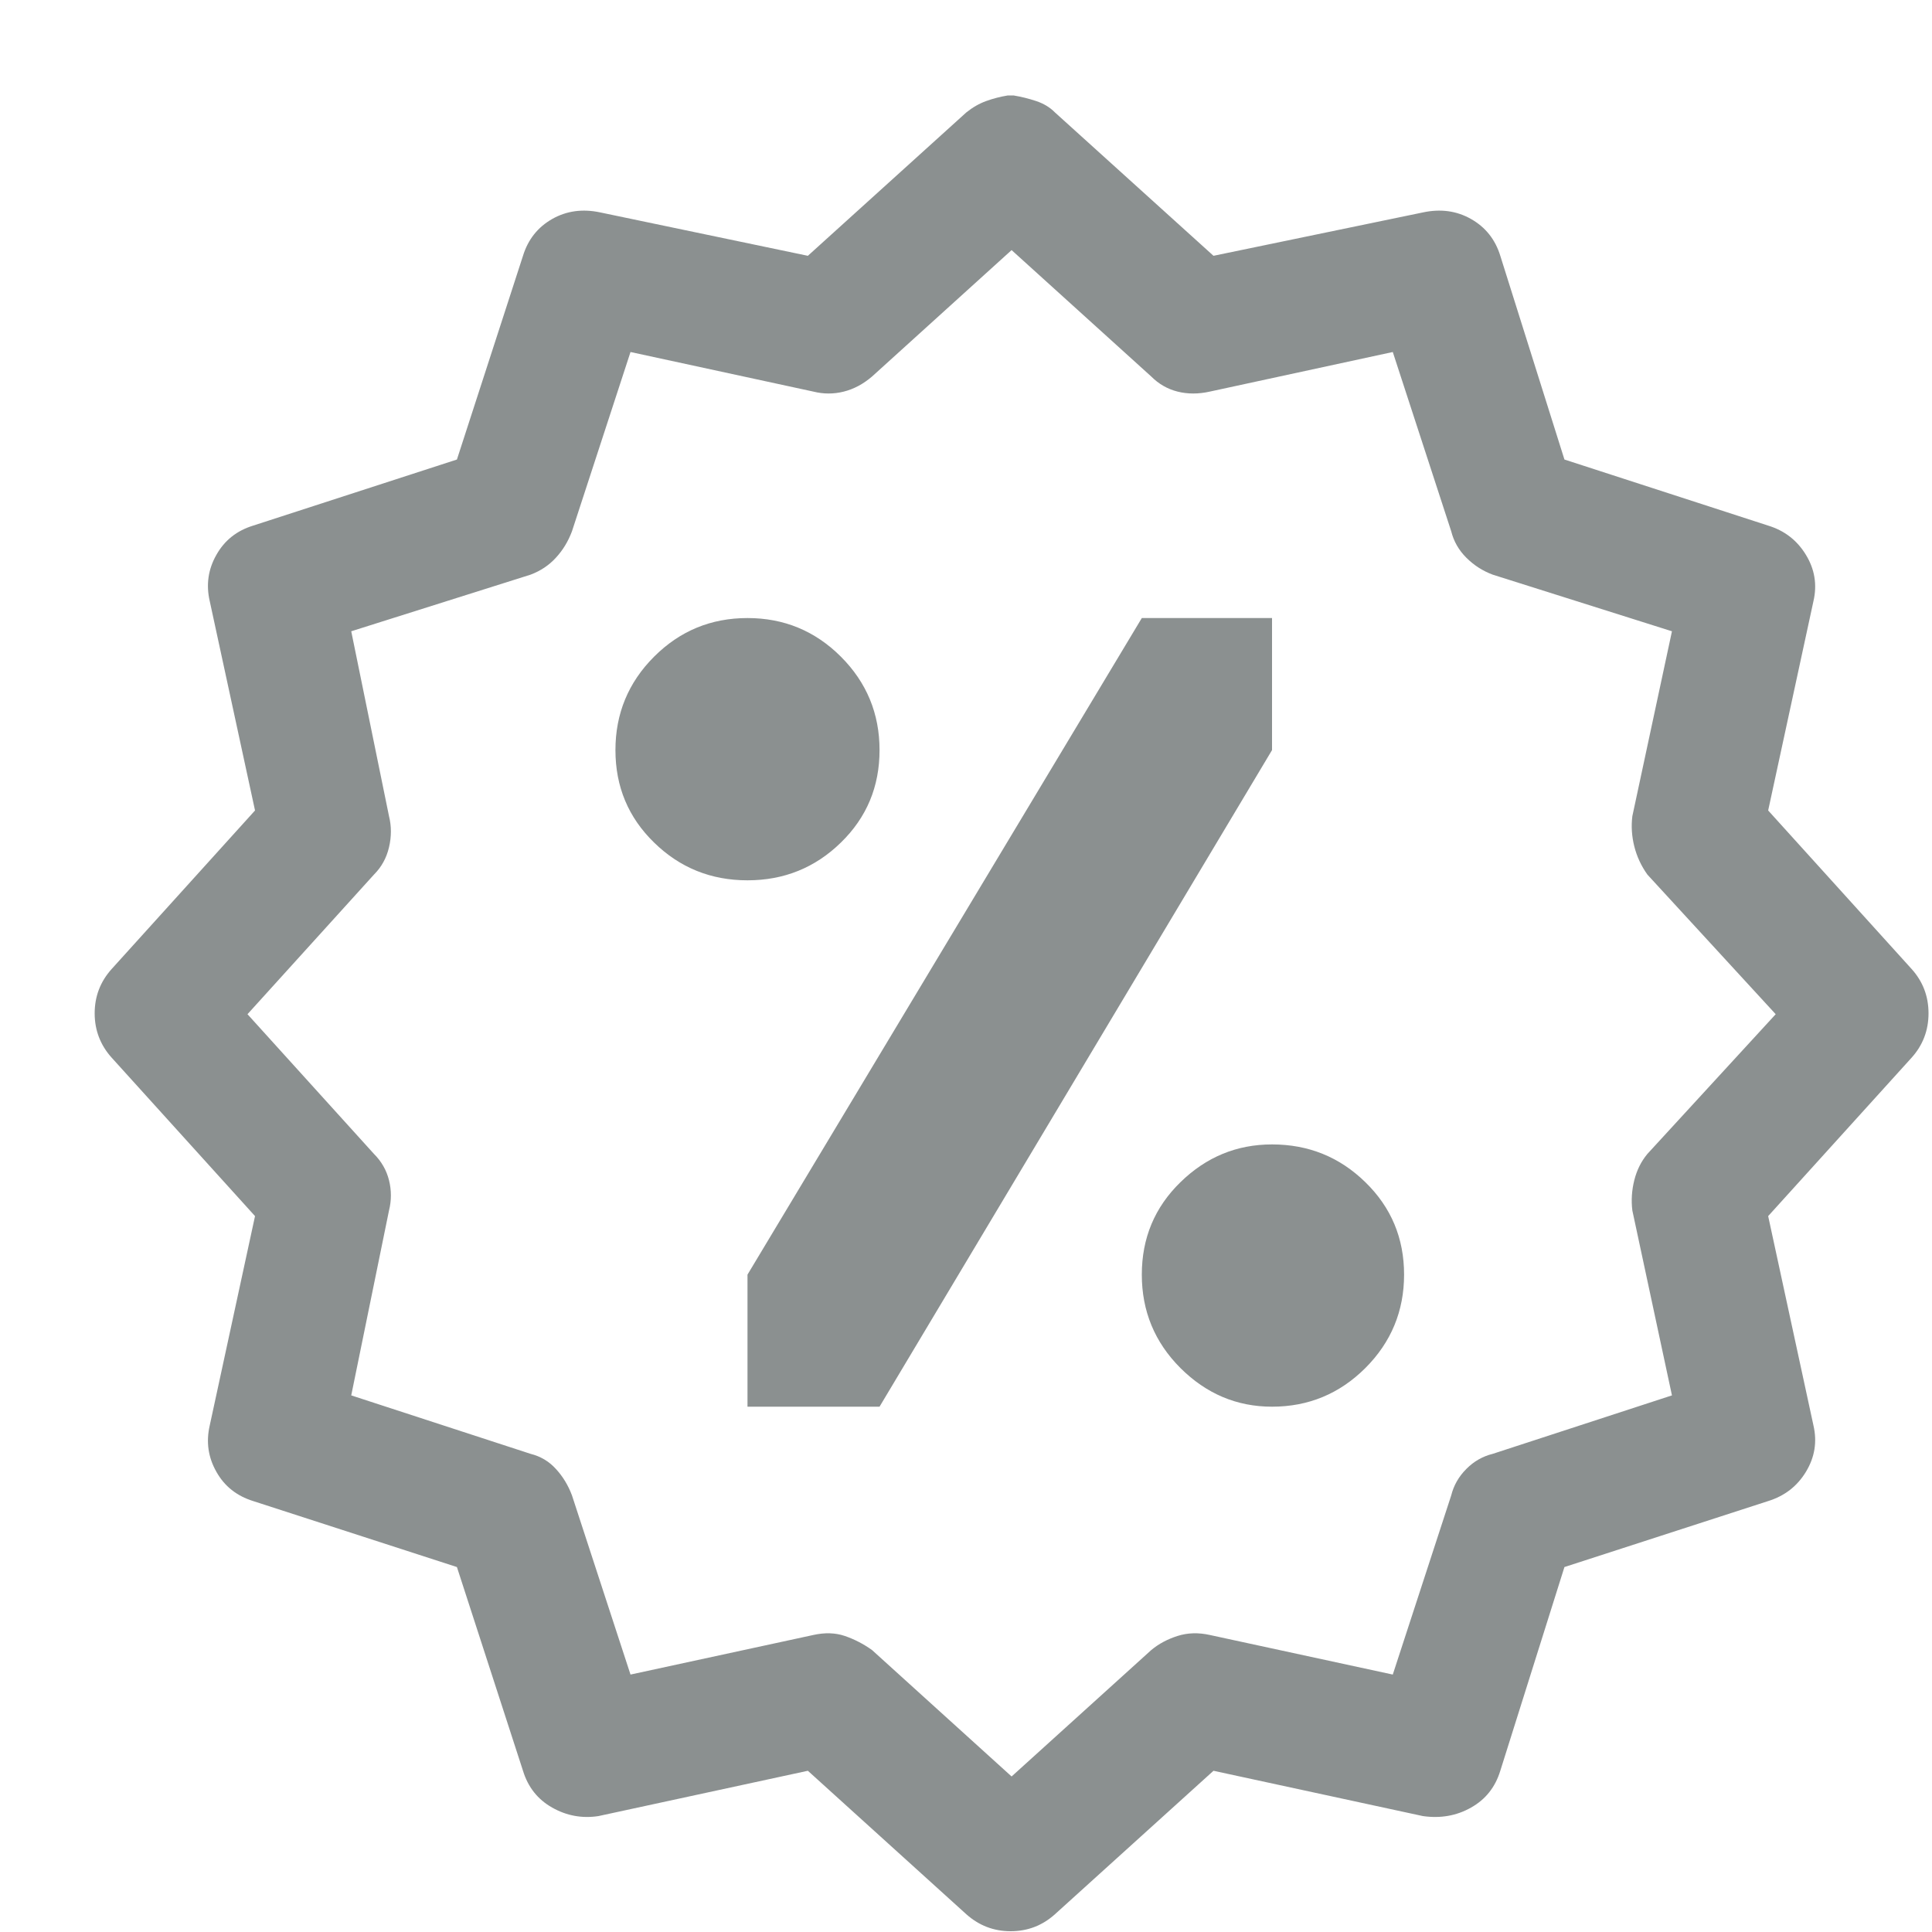 <?xml version="1.0" encoding="UTF-8"?> <svg xmlns="http://www.w3.org/2000/svg" width="20" height="20" viewBox="0 0 20 20" fill="none"> <path d="M10.433 0.988C10.355 1.001 10.28 1.02 10.209 1.046C10.137 1.072 10.069 1.111 10.003 1.164L8.363 2.648L6.214 2.199C6.032 2.16 5.866 2.182 5.716 2.267C5.567 2.352 5.466 2.479 5.414 2.648L4.73 4.757L2.621 5.441C2.451 5.493 2.324 5.594 2.24 5.744C2.155 5.893 2.132 6.053 2.171 6.222L2.64 8.39L1.156 10.031C1.039 10.161 0.98 10.314 0.98 10.49C0.98 10.665 1.039 10.819 1.156 10.949L2.64 12.589L2.171 14.757C2.132 14.927 2.155 15.086 2.24 15.236C2.324 15.386 2.451 15.486 2.621 15.539L4.73 16.222L5.414 18.331C5.466 18.501 5.567 18.628 5.716 18.712C5.866 18.797 6.026 18.826 6.195 18.8L8.363 18.331L10.003 19.816C10.134 19.933 10.287 19.992 10.462 19.992C10.638 19.992 10.791 19.933 10.921 19.816L12.562 18.331L14.73 18.8C14.912 18.826 15.078 18.797 15.228 18.712C15.378 18.628 15.479 18.501 15.531 18.331L16.195 16.222L18.304 15.539C18.474 15.486 18.604 15.386 18.695 15.236C18.786 15.086 18.812 14.927 18.773 14.757L18.304 12.589L19.789 10.949C19.906 10.819 19.964 10.665 19.964 10.49C19.964 10.314 19.906 10.161 19.789 10.031L18.304 8.39L18.773 6.222C18.812 6.053 18.786 5.893 18.695 5.744C18.604 5.594 18.474 5.493 18.304 5.441L16.195 4.757L15.531 2.648C15.479 2.479 15.378 2.352 15.228 2.267C15.078 2.182 14.912 2.16 14.73 2.199L12.562 2.648L10.921 1.164C10.869 1.111 10.804 1.072 10.726 1.046C10.648 1.02 10.57 1.001 10.492 0.988C10.479 0.988 10.466 0.988 10.453 0.988C10.44 0.988 10.433 0.988 10.433 0.988ZM10.472 2.589L11.918 3.898C11.996 3.976 12.087 4.028 12.191 4.054C12.295 4.08 12.406 4.08 12.523 4.054L14.418 3.644L15.023 5.5C15.049 5.604 15.101 5.695 15.179 5.773C15.257 5.851 15.348 5.91 15.453 5.949L17.308 6.535L16.898 8.449C16.885 8.553 16.892 8.657 16.918 8.761C16.944 8.865 16.989 8.963 17.054 9.054L18.382 10.499L17.054 11.945C16.989 12.023 16.944 12.114 16.918 12.218C16.892 12.322 16.885 12.427 16.898 12.531L17.308 14.445L15.453 15.05C15.348 15.076 15.257 15.128 15.179 15.207C15.101 15.285 15.049 15.376 15.023 15.48L14.418 17.335L12.523 16.925C12.406 16.899 12.295 16.902 12.191 16.935C12.087 16.968 11.996 17.016 11.918 17.081L10.472 18.39L9.027 17.081C8.936 17.016 8.841 16.968 8.744 16.935C8.646 16.902 8.539 16.899 8.421 16.925L6.527 17.335L5.921 15.48C5.882 15.376 5.827 15.285 5.755 15.207C5.684 15.128 5.596 15.076 5.492 15.05L3.636 14.445L4.027 12.531C4.053 12.427 4.053 12.322 4.027 12.218C4.001 12.114 3.949 12.023 3.871 11.945L2.562 10.499L3.871 9.054C3.949 8.976 4.001 8.882 4.027 8.771C4.053 8.66 4.053 8.553 4.027 8.449L3.636 6.535L5.492 5.949C5.596 5.91 5.684 5.851 5.755 5.773C5.827 5.695 5.882 5.604 5.921 5.5L6.527 3.644L8.421 4.054C8.526 4.08 8.63 4.08 8.734 4.054C8.838 4.028 8.936 3.976 9.027 3.898L10.472 2.589ZM7.738 6.398C7.36 6.398 7.038 6.531 6.771 6.798C6.504 7.065 6.371 7.388 6.371 7.765C6.371 8.143 6.504 8.462 6.771 8.722C7.038 8.983 7.36 9.113 7.738 9.113C8.115 9.113 8.438 8.983 8.705 8.722C8.972 8.462 9.105 8.143 9.105 7.765C9.105 7.388 8.972 7.065 8.705 6.798C8.438 6.531 8.115 6.398 7.738 6.398ZM11.82 6.398L7.738 13.195V14.562H9.105L13.168 7.765V6.398H11.82ZM13.168 11.847C12.803 11.847 12.487 11.977 12.22 12.238C11.953 12.498 11.82 12.817 11.82 13.195C11.82 13.572 11.953 13.895 12.22 14.162C12.487 14.428 12.803 14.562 13.168 14.562C13.545 14.562 13.867 14.428 14.134 14.162C14.401 13.895 14.535 13.572 14.535 13.195C14.535 12.817 14.401 12.498 14.134 12.238C13.867 11.977 13.545 11.847 13.168 11.847Z" fill="#8B9090"></path> </svg> 